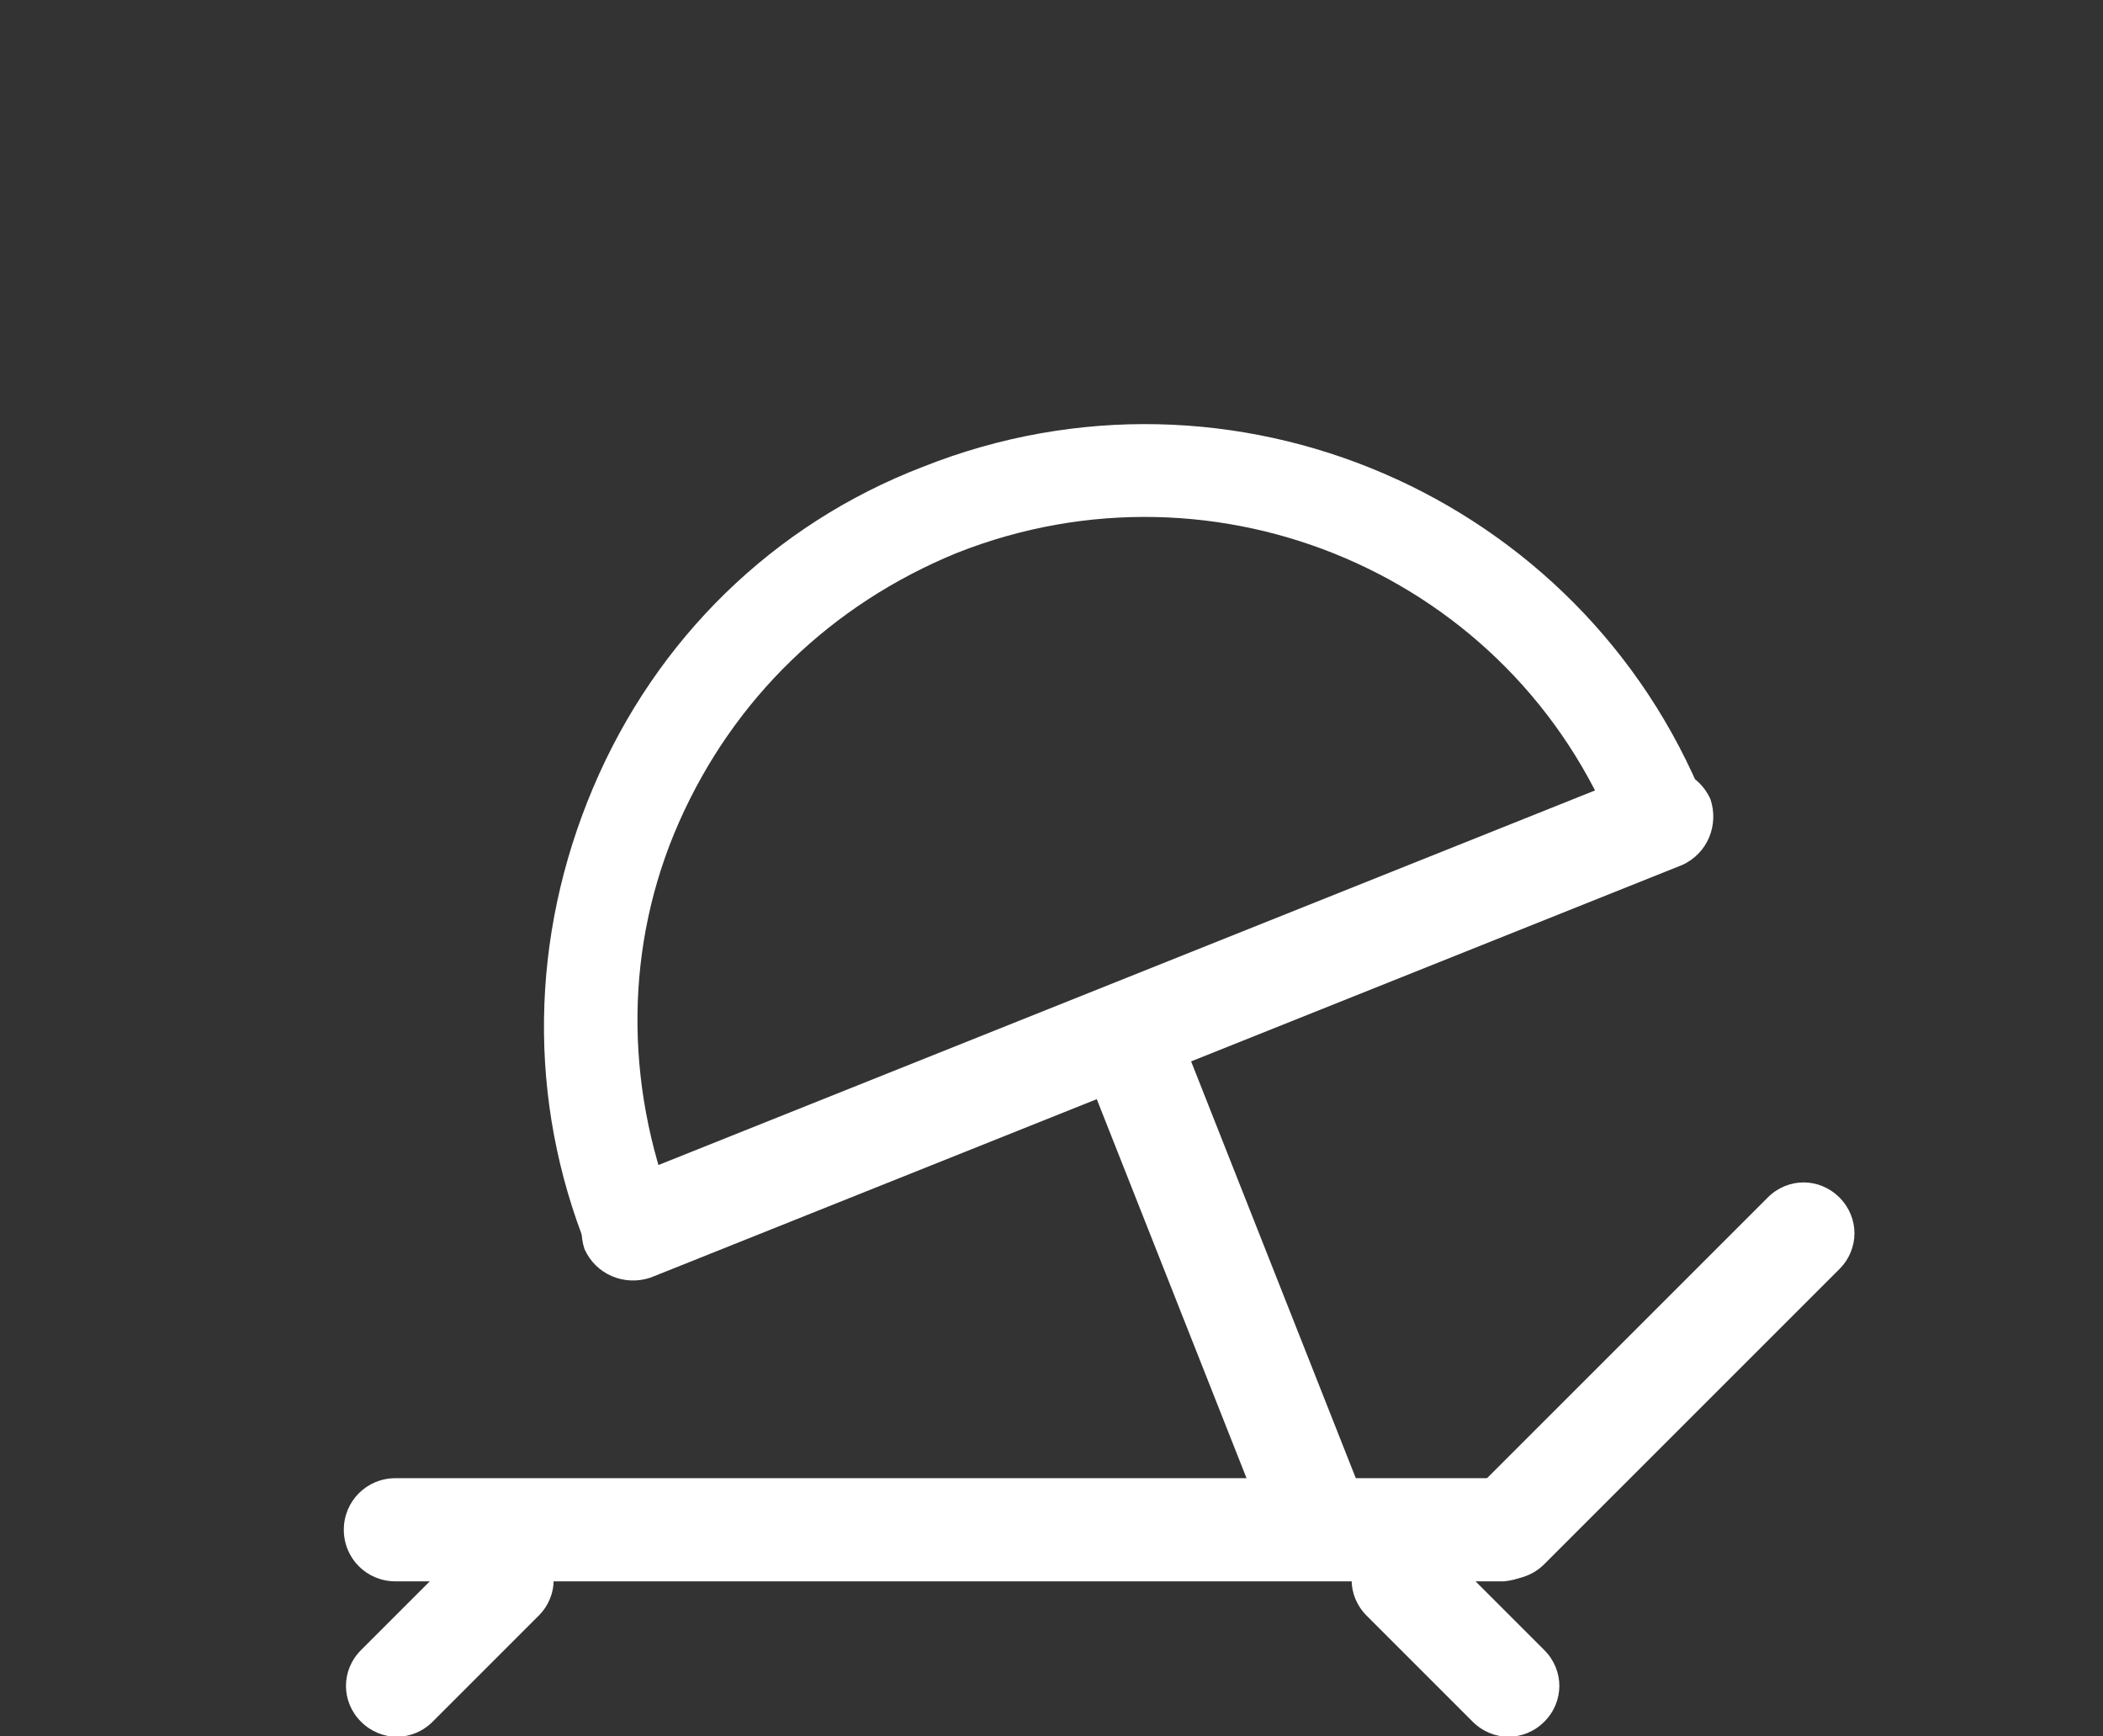 <?xml version="1.0" encoding="utf-8"?>
<!-- Generator: Adobe Illustrator 24.1.3, SVG Export Plug-In . SVG Version: 6.00 Build 0)  -->
<svg version="1.1" id="Camada_1" xmlns="http://www.w3.org/2000/svg" xmlns:xlink="http://www.w3.org/1999/xlink" x="0px" y="0px"
	 viewBox="0 0 73.4 60.6" style="enable-background:new 0 0 73.4 60.6;" xml:space="preserve">
<rect x="0" y="0" width="73.4" height="60.6" fill="#333333" stroke="none"/>
<style type="text/css">
	.st0{fill:#FFFFFF;}
</style>
<g>
	<path id="XMLID_177_" class="st0" d="M54.3,53.4c0-1-0.8-1.8-1.8-1.8H13.8c-1,0-1.8,0.8-1.8,1.8s0.8,1.8,1.8,1.8h38.7
		C53.5,55.1,54.3,54.4,54.3,53.4"/>
	<path id="XMLID_175_" class="st0" d="M53.9,60.1c0.7-0.7,0.7-1.8,0-2.5l-3.7-3.7c-0.7-0.7-1.8-0.7-2.5,0s-0.7,1.8,0,2.5l3.7,3.7
		C52.1,60.8,53.2,60.8,53.9,60.1"/>
	<path id="XMLID_165_" class="st0" d="M12.6,60.1c0.7,0.7,1.8,0.7,2.5,0l3.7-3.7c0.7-0.7,0.7-1.8,0-2.5s-1.8-0.7-2.5,0l-3.7,3.7
		C11.9,58.3,11.9,59.4,12.6,60.1"/>
	<path id="XMLID_163_" class="st0" d="M64.2,41.8c-0.7-0.7-1.8-0.7-2.5,0L51.4,52.1c-0.7,0.7-0.7,1.8,0,2.5s1.8,0.7,2.5,0l10.3-10.3
		C64.9,43.6,64.9,42.5,64.2,41.8"/>
	<path id="XMLID_161_" class="st0" d="M46.3,53.9c0.9-0.4,1.4-1.3,1.1-2.1L41,35.6c-0.3-0.8-1.3-1.1-2.2-0.8s-1.4,1.3-1.1,2.1
		l6.4,16.2C44.4,53.9,45.4,54.3,46.3,53.9"/>
	<path id="XMLID_157_" class="st0" d="M20.4,43.6c0.4,0.9,1.4,1.3,2.3,1l36-14.4c0.9-0.4,1.3-1.4,1-2.3c-0.4-0.9-1.4-1.3-2.3-1
		l-36,14.4C20.5,41.7,20.1,42.7,20.4,43.6"/>
	<path id="XMLID_65_" class="st0" d="M20.5,43.6c-2.1-5.2-2-10.9,0.2-16.1s6.3-9.2,11.5-11.2c10.8-4.3,23,1,27.3,11.7l-3.1,1.2
		c-3.6-9.1-13.9-13.5-23-9.9c-4.4,1.8-7.8,5.1-9.7,9.4c-1.9,4.3-1.9,9.1-0.2,13.5L20.5,43.6z"/>
</g>
</svg>
